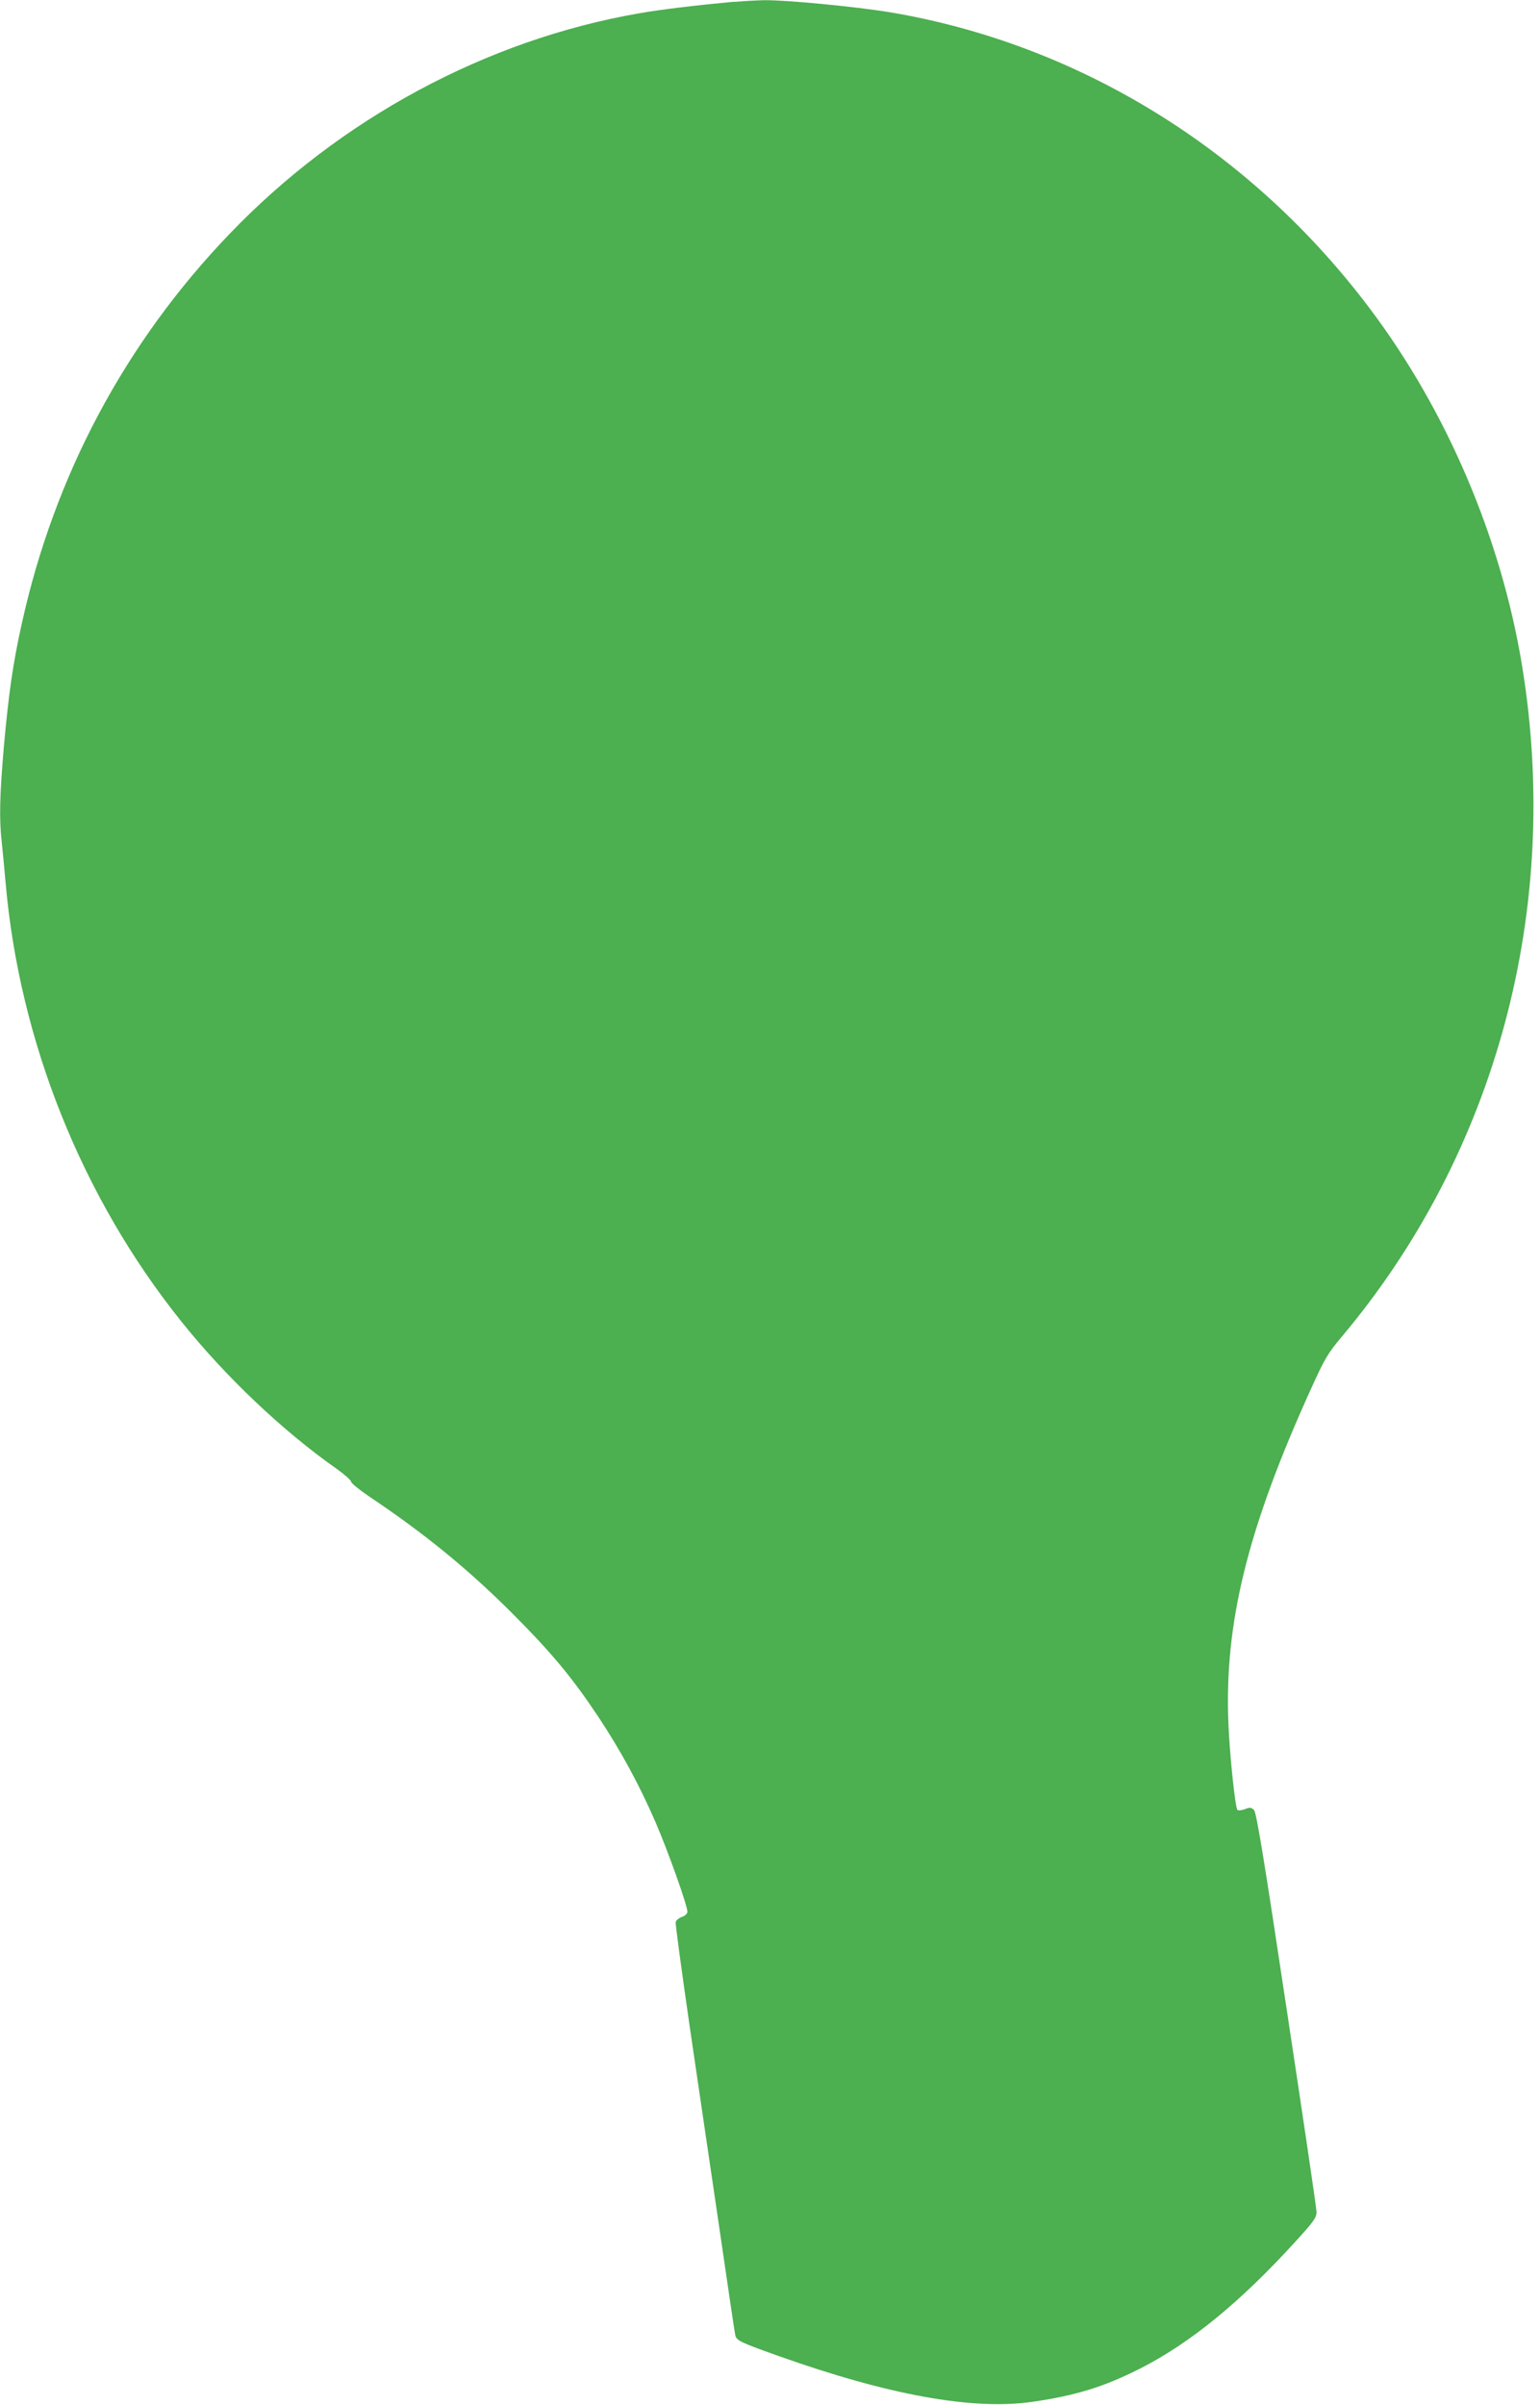 <?xml version="1.0" standalone="no"?>
<!DOCTYPE svg PUBLIC "-//W3C//DTD SVG 20010904//EN"
 "http://www.w3.org/TR/2001/REC-SVG-20010904/DTD/svg10.dtd">
<svg version="1.0" xmlns="http://www.w3.org/2000/svg"
 width="820pt" height="1280pt" viewBox="0 0 820 1280"
 preserveAspectRatio="xMidYMid meet">
<g transform="translate(0,1280) scale(0.1,-0.1)"
fill="#4caf50" stroke="none">
<path d="M3890 12789 c-183 -17 -376 -40 -488 -60 -812 -141 -1591 -560 -2180
-1174 -555 -578 -932 -1284 -1106 -2074 -47 -209 -71 -379 -96 -661 -22 -260
-25 -381 -10 -509 5 -47 14 -142 20 -211 74 -841 405 -1669 932 -2328 236
-296 543 -587 831 -789 42 -30 77 -61 77 -69 0 -7 42 -41 93 -76 296 -198 525
-385 758 -617 216 -216 324 -346 464 -556 120 -181 219 -363 305 -561 69 -160
170 -444 170 -477 0 -11 -11 -22 -29 -28 -16 -6 -31 -18 -33 -27 -3 -9 31
-255 73 -547 43 -291 114 -777 159 -1080 44 -302 82 -560 85 -572 7 -29 26
-38 231 -111 585 -208 1033 -289 1349 -244 231 33 384 80 577 178 267 136 530
351 824 673 101 111 114 129 114 160 0 20 -72 505 -159 1079 -122 811 -161
1047 -174 1060 -15 14 -22 15 -49 4 -18 -6 -35 -8 -39 -4 -12 12 -41 289 -48
457 -23 536 101 1039 441 1787 72 159 89 187 163 275 823 979 1172 2279 959
3573 -111 675 -400 1353 -808 1895 -636 847 -1551 1411 -2559 1580 -183 30
-549 65 -667 64 -47 -1 -128 -6 -180 -10z"/>
</g>
</svg>
